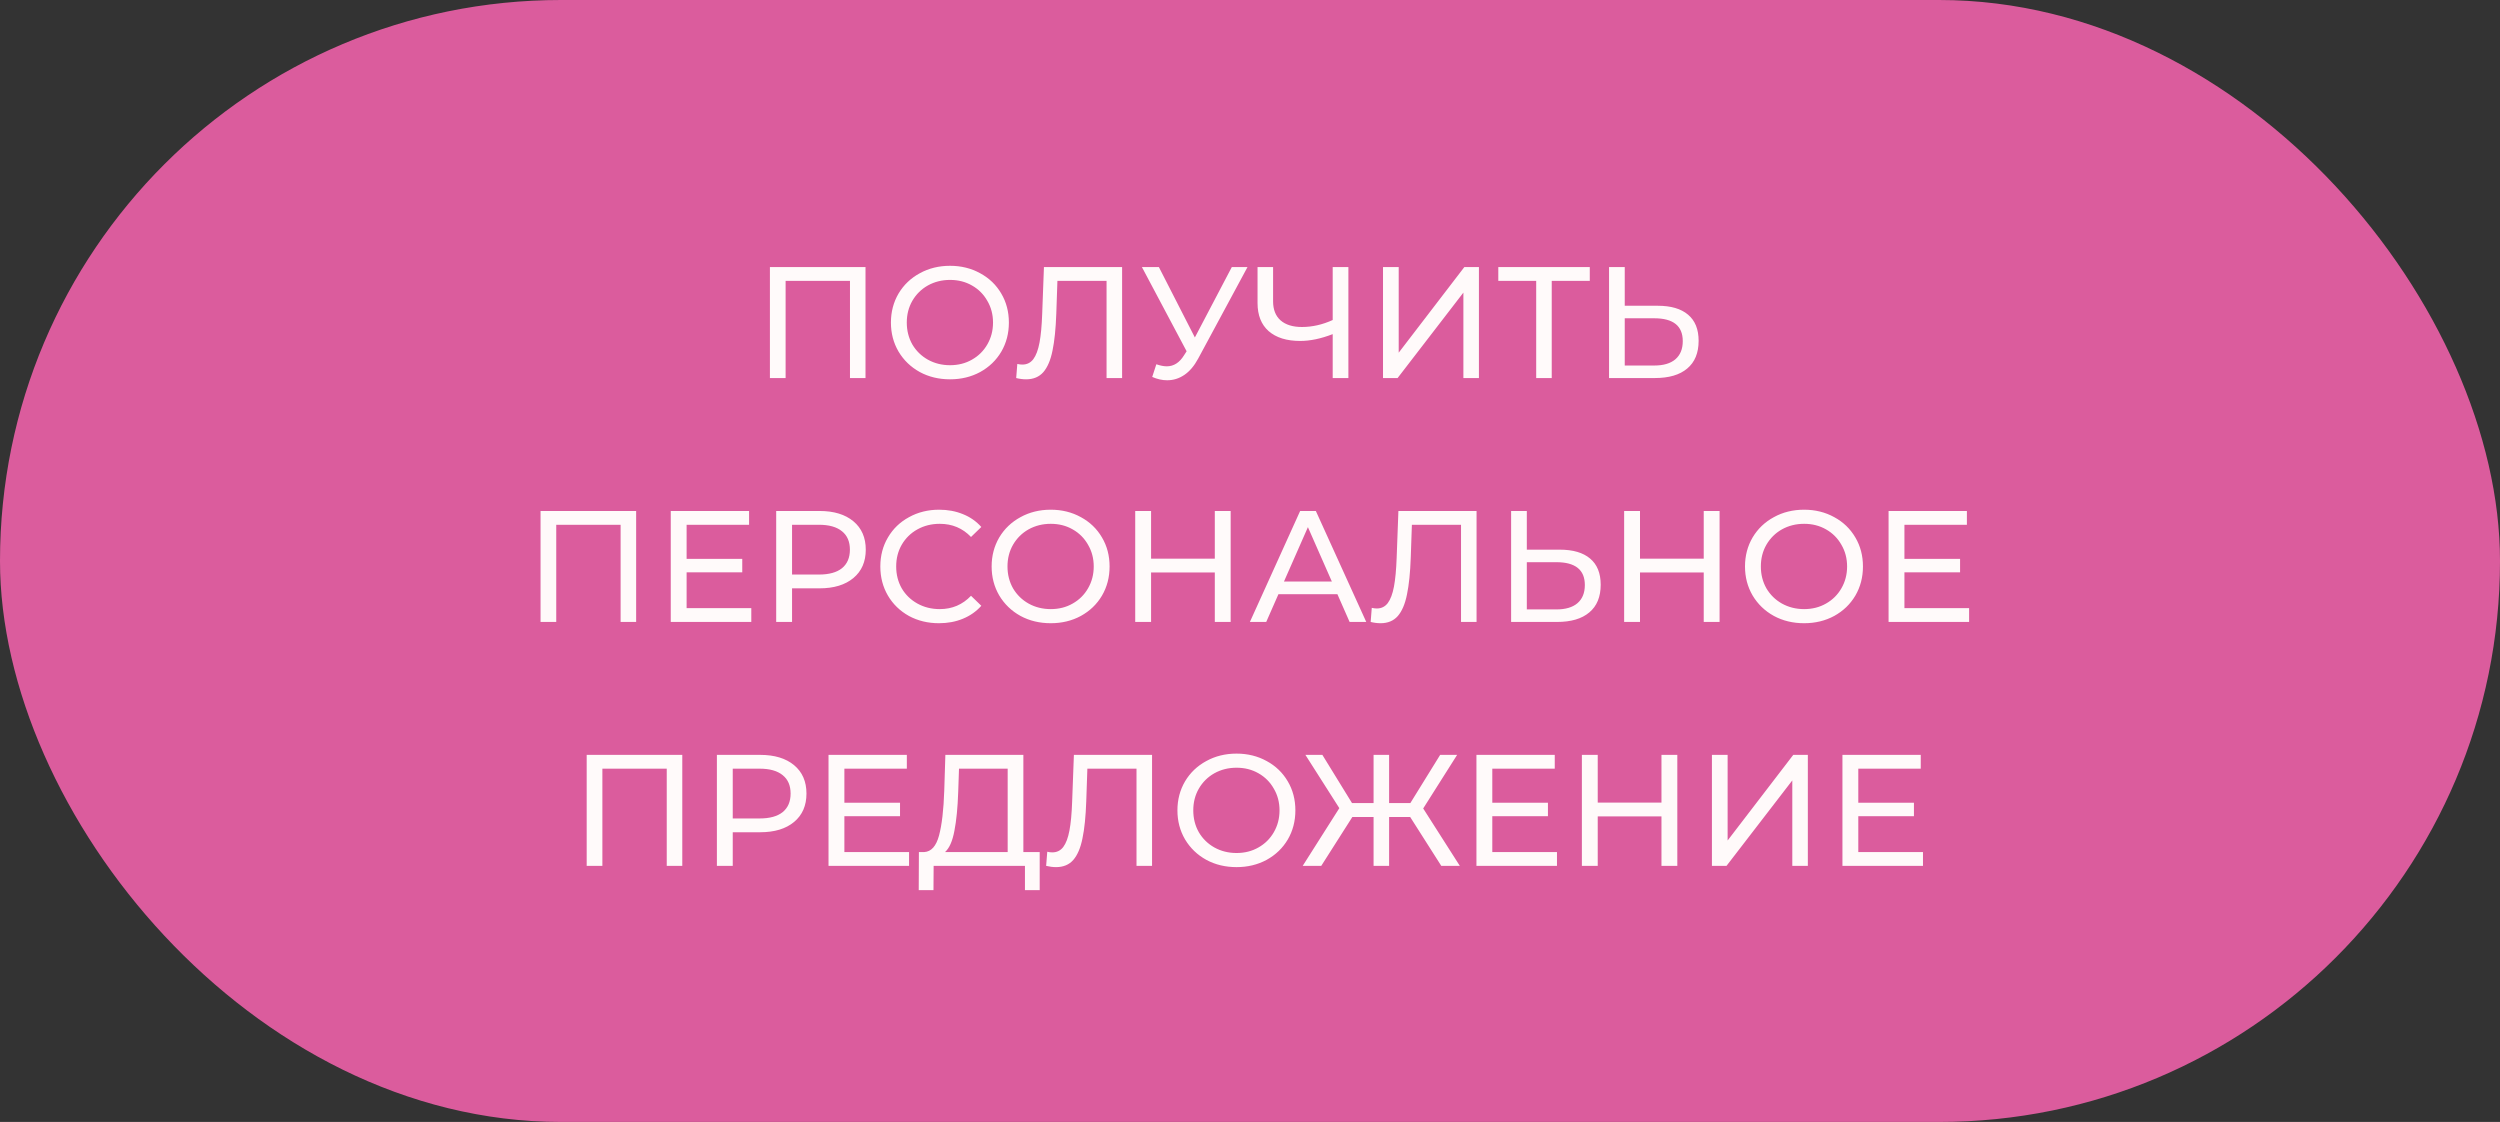 <svg width="205" height="92" viewBox="0 0 205 92" fill="none" xmlns="http://www.w3.org/2000/svg">
<rect x="0" y="0" width="205" height="92" fill="#333333" stroke="none"/>
<rect width="205" height="92" rx="46" fill="#DB5C9D"/>
<path d="M70.972 21.9V31H69.698V23.031H64.42V31H63.133V21.9H70.972ZM77.905 31.104C76.986 31.104 76.159 30.905 75.422 30.506C74.685 30.099 74.105 29.54 73.68 28.829C73.264 28.118 73.056 27.325 73.056 26.45C73.056 25.575 73.264 24.782 73.68 24.071C74.105 23.36 74.685 22.806 75.422 22.407C76.159 22 76.986 21.796 77.905 21.796C78.815 21.796 79.638 22 80.375 22.407C81.112 22.806 81.688 23.36 82.104 24.071C82.52 24.773 82.728 25.566 82.728 26.45C82.728 27.334 82.52 28.131 82.104 28.842C81.688 29.544 81.112 30.099 80.375 30.506C79.638 30.905 78.815 31.104 77.905 31.104ZM77.905 29.947C78.572 29.947 79.17 29.795 79.699 29.492C80.236 29.189 80.657 28.773 80.96 28.244C81.272 27.707 81.428 27.109 81.428 26.45C81.428 25.791 81.272 25.198 80.96 24.669C80.657 24.132 80.236 23.711 79.699 23.408C79.17 23.105 78.572 22.953 77.905 22.953C77.238 22.953 76.631 23.105 76.085 23.408C75.548 23.711 75.123 24.132 74.811 24.669C74.508 25.198 74.356 25.791 74.356 26.45C74.356 27.109 74.508 27.707 74.811 28.244C75.123 28.773 75.548 29.189 76.085 29.492C76.631 29.795 77.238 29.947 77.905 29.947ZM92.012 21.9V31H90.738V23.031H86.708L86.617 25.696C86.573 26.953 86.469 27.971 86.305 28.751C86.149 29.531 85.897 30.12 85.551 30.519C85.204 30.909 84.736 31.104 84.147 31.104C83.878 31.104 83.605 31.069 83.328 31L83.419 29.843C83.557 29.878 83.696 29.895 83.835 29.895C84.207 29.895 84.506 29.748 84.732 29.453C84.957 29.15 85.126 28.699 85.239 28.101C85.351 27.503 85.425 26.714 85.46 25.735L85.603 21.9H92.012ZM102.295 21.9L98.252 29.401C97.931 29.999 97.555 30.445 97.121 30.74C96.688 31.035 96.216 31.182 95.704 31.182C95.305 31.182 94.898 31.091 94.482 30.909L94.82 29.869C95.141 29.982 95.427 30.038 95.678 30.038C96.25 30.038 96.722 29.735 97.095 29.128L97.303 28.803L93.637 21.9H95.028L97.979 27.672L101.008 21.9H102.295ZM110.568 21.9V31H109.281V27.399C108.319 27.772 107.431 27.958 106.616 27.958C105.507 27.958 104.645 27.689 104.029 27.152C103.423 26.615 103.119 25.848 103.119 24.851V21.9H104.393V24.708C104.393 25.384 104.597 25.904 105.004 26.268C105.42 26.632 106.005 26.814 106.759 26.814C107.6 26.814 108.441 26.623 109.281 26.242V21.9H110.568ZM113.407 21.9H114.694V28.92L120.076 21.9H121.272V31H119.998V23.993L114.603 31H113.407V21.9ZM130.362 23.031H127.242V31H125.968V23.031H122.861V21.9H130.362V23.031ZM135.933 25.072C137.016 25.072 137.844 25.315 138.416 25.8C138.997 26.285 139.287 27 139.287 27.945C139.287 28.942 138.975 29.7 138.351 30.22C137.736 30.74 136.852 31 135.699 31H131.942V21.9H133.229V25.072H135.933ZM135.647 29.973C136.401 29.973 136.977 29.804 137.376 29.466C137.783 29.119 137.987 28.621 137.987 27.971C137.987 26.723 137.207 26.099 135.647 26.099H133.229V29.973H135.647ZM52.164 41.9V51H50.89V43.031H45.612V51H44.325V41.9H52.164ZM61.606 49.869V51H55.002V41.9H61.424V43.031H56.302V45.826H60.865V46.931H56.302V49.869H61.606ZM67.197 41.9C68.375 41.9 69.302 42.182 69.978 42.745C70.654 43.308 70.993 44.084 70.993 45.072C70.993 46.06 70.654 46.836 69.978 47.399C69.302 47.962 68.375 48.244 67.197 48.244H64.948V51H63.648V41.9H67.197ZM67.157 47.113C67.981 47.113 68.609 46.94 69.043 46.593C69.476 46.238 69.692 45.731 69.692 45.072C69.692 44.413 69.476 43.911 69.043 43.564C68.609 43.209 67.981 43.031 67.157 43.031H64.948V47.113H67.157ZM76.997 51.104C76.087 51.104 75.263 50.905 74.527 50.506C73.799 50.099 73.227 49.544 72.811 48.842C72.395 48.131 72.187 47.334 72.187 46.45C72.187 45.566 72.395 44.773 72.811 44.071C73.227 43.36 73.803 42.806 74.54 42.407C75.276 42 76.1 41.796 77.01 41.796C77.72 41.796 78.37 41.917 78.96 42.16C79.549 42.394 80.052 42.745 80.468 43.213L79.623 44.032C78.938 43.313 78.084 42.953 77.062 42.953C76.386 42.953 75.775 43.105 75.229 43.408C74.683 43.711 74.254 44.132 73.942 44.669C73.638 45.198 73.487 45.791 73.487 46.45C73.487 47.109 73.638 47.707 73.942 48.244C74.254 48.773 74.683 49.189 75.229 49.492C75.775 49.795 76.386 49.947 77.062 49.947C78.076 49.947 78.929 49.583 79.623 48.855L80.468 49.674C80.052 50.142 79.545 50.497 78.947 50.74C78.357 50.983 77.707 51.104 76.997 51.104ZM86.163 51.104C85.245 51.104 84.417 50.905 83.68 50.506C82.944 50.099 82.363 49.54 81.938 48.829C81.522 48.118 81.314 47.325 81.314 46.45C81.314 45.575 81.522 44.782 81.938 44.071C82.363 43.36 82.944 42.806 83.68 42.407C84.417 42 85.245 41.796 86.163 41.796C87.073 41.796 87.897 42 88.633 42.407C89.37 42.806 89.946 43.36 90.362 44.071C90.778 44.773 90.986 45.566 90.986 46.45C90.986 47.334 90.778 48.131 90.362 48.842C89.946 49.544 89.37 50.099 88.633 50.506C87.897 50.905 87.073 51.104 86.163 51.104ZM86.163 49.947C86.831 49.947 87.429 49.795 87.957 49.492C88.495 49.189 88.915 48.773 89.218 48.244C89.53 47.707 89.686 47.109 89.686 46.45C89.686 45.791 89.53 45.198 89.218 44.669C88.915 44.132 88.495 43.711 87.957 43.408C87.429 43.105 86.831 42.953 86.163 42.953C85.496 42.953 84.889 43.105 84.343 43.408C83.806 43.711 83.381 44.132 83.069 44.669C82.766 45.198 82.614 45.791 82.614 46.45C82.614 47.109 82.766 47.707 83.069 48.244C83.381 48.773 83.806 49.189 84.343 49.492C84.889 49.795 85.496 49.947 86.163 49.947ZM100.914 41.9V51H99.614V46.944H94.388V51H93.088V41.9H94.388V45.813H99.614V41.9H100.914ZM109.667 48.725H104.831L103.83 51H102.491L106.612 41.9H107.899L112.033 51H110.668L109.667 48.725ZM109.212 47.685L107.249 43.226L105.286 47.685H109.212ZM121.078 41.9V51H119.804V43.031H115.774L115.683 45.696C115.639 46.953 115.535 47.971 115.371 48.751C115.215 49.531 114.963 50.12 114.617 50.519C114.27 50.909 113.802 51.104 113.213 51.104C112.944 51.104 112.671 51.069 112.394 51L112.485 49.843C112.623 49.878 112.762 49.895 112.901 49.895C113.273 49.895 113.572 49.748 113.798 49.453C114.023 49.15 114.192 48.699 114.305 48.101C114.417 47.503 114.491 46.714 114.526 45.735L114.669 41.9H121.078ZM127.903 45.072C128.986 45.072 129.814 45.315 130.386 45.8C130.967 46.285 131.257 47 131.257 47.945C131.257 48.942 130.945 49.7 130.321 50.22C129.706 50.74 128.822 51 127.669 51H123.912V41.9H125.199V45.072H127.903ZM127.617 49.973C128.371 49.973 128.947 49.804 129.346 49.466C129.753 49.119 129.957 48.621 129.957 47.971C129.957 46.723 129.177 46.099 127.617 46.099H125.199V49.973H127.617ZM141.006 41.9V51H139.706V46.944H134.48V51H133.18V41.9H134.48V45.813H139.706V41.9H141.006ZM147.939 51.104C147.02 51.104 146.192 50.905 145.456 50.506C144.719 50.099 144.138 49.54 143.714 48.829C143.298 48.118 143.09 47.325 143.09 46.45C143.09 45.575 143.298 44.782 143.714 44.071C144.138 43.36 144.719 42.806 145.456 42.407C146.192 42 147.02 41.796 147.939 41.796C148.849 41.796 149.672 42 150.409 42.407C151.145 42.806 151.722 43.36 152.138 44.071C152.554 44.773 152.762 45.566 152.762 46.45C152.762 47.334 152.554 48.131 152.138 48.842C151.722 49.544 151.145 50.099 150.409 50.506C149.672 50.905 148.849 51.104 147.939 51.104ZM147.939 49.947C148.606 49.947 149.204 49.795 149.733 49.492C150.27 49.189 150.69 48.773 150.994 48.244C151.306 47.707 151.462 47.109 151.462 46.45C151.462 45.791 151.306 45.198 150.994 44.669C150.69 44.132 150.27 43.711 149.733 43.408C149.204 43.105 148.606 42.953 147.939 42.953C147.271 42.953 146.665 43.105 146.119 43.408C145.581 43.711 145.157 44.132 144.845 44.669C144.541 45.198 144.39 45.791 144.39 46.45C144.39 47.109 144.541 47.707 144.845 48.244C145.157 48.773 145.581 49.189 146.119 49.492C146.665 49.795 147.271 49.947 147.939 49.947ZM161.467 49.869V51H154.863V41.9H161.285V43.031H156.163V45.826H160.726V46.931H156.163V49.869H161.467ZM55.947 61.9V71H54.673V63.031H49.395V71H48.108V61.9H55.947ZM62.334 61.9C63.513 61.9 64.44 62.182 65.116 62.745C65.792 63.308 66.13 64.084 66.13 65.072C66.13 66.06 65.792 66.836 65.116 67.399C64.44 67.962 63.513 68.244 62.334 68.244H60.085V71H58.785V61.9H62.334ZM62.295 67.113C63.118 67.113 63.747 66.94 64.18 66.593C64.614 66.238 64.83 65.731 64.83 65.072C64.83 64.413 64.614 63.911 64.18 63.564C63.747 63.209 63.118 63.031 62.295 63.031H60.085V67.113H62.295ZM74.543 69.869V71H67.939V61.9H74.361V63.031H69.239V65.826H73.802V66.931H69.239V69.869H74.543ZM85.255 69.869V72.989H84.046V71H76.558L76.545 72.989H75.336L75.349 69.869H75.791C76.363 69.834 76.766 69.384 77 68.517C77.234 67.642 77.377 66.411 77.429 64.825L77.52 61.9H83.916V69.869H85.255ZM78.573 64.942C78.53 66.225 78.426 67.286 78.261 68.127C78.105 68.968 77.849 69.548 77.494 69.869H82.629V63.031H78.638L78.573 64.942ZM94.468 61.9V71H93.194V63.031H89.164L89.073 65.696C89.03 66.953 88.926 67.971 88.761 68.751C88.605 69.531 88.354 70.12 88.007 70.519C87.661 70.909 87.193 71.104 86.603 71.104C86.335 71.104 86.062 71.069 85.784 71L85.875 69.843C86.014 69.878 86.153 69.895 86.291 69.895C86.664 69.895 86.963 69.748 87.188 69.453C87.414 69.15 87.583 68.699 87.695 68.101C87.808 67.503 87.882 66.714 87.916 65.735L88.059 61.9H94.468ZM101.398 71.104C100.479 71.104 99.651 70.905 98.915 70.506C98.178 70.099 97.597 69.54 97.173 68.829C96.757 68.118 96.549 67.325 96.549 66.45C96.549 65.575 96.757 64.782 97.173 64.071C97.597 63.36 98.178 62.806 98.915 62.407C99.651 62 100.479 61.796 101.398 61.796C102.308 61.796 103.131 62 103.868 62.407C104.604 62.806 105.181 63.36 105.597 64.071C106.013 64.773 106.221 65.566 106.221 66.45C106.221 67.334 106.013 68.131 105.597 68.842C105.181 69.544 104.604 70.099 103.868 70.506C103.131 70.905 102.308 71.104 101.398 71.104ZM101.398 69.947C102.065 69.947 102.663 69.795 103.192 69.492C103.729 69.189 104.149 68.773 104.453 68.244C104.765 67.707 104.921 67.109 104.921 66.45C104.921 65.791 104.765 65.198 104.453 64.669C104.149 64.132 103.729 63.711 103.192 63.408C102.663 63.105 102.065 62.953 101.398 62.953C100.73 62.953 100.124 63.105 99.578 63.408C99.04 63.711 98.616 64.132 98.304 64.669C98 65.198 97.849 65.791 97.849 66.45C97.849 67.109 98 67.707 98.304 68.244C98.616 68.773 99.04 69.189 99.578 69.492C100.124 69.795 100.73 69.947 101.398 69.947ZM115.636 66.996H113.907V71H112.633V66.996H110.891L108.343 71H106.822L109.825 66.268L107.043 61.9H108.434L110.865 65.852H112.633V61.9H113.907V65.852H115.649L118.093 61.9H119.484L116.702 66.294L119.705 71H118.184L115.636 66.996ZM127.672 69.869V71H121.068V61.9H127.49V63.031H122.368V65.826H126.931V66.931H122.368V69.869H127.672ZM137.54 61.9V71H136.24V66.944H131.014V71H129.714V61.9H131.014V65.813H136.24V61.9H137.54ZM140.378 61.9H141.665V68.92L147.047 61.9H148.243V71H146.969V63.993L141.574 71H140.378V61.9ZM157.684 69.869V71H151.08V61.9H157.502V63.031H152.38V65.826H156.943V66.931H152.38V69.869H157.684Z" fill="#FFFAFA"/>
</svg>
